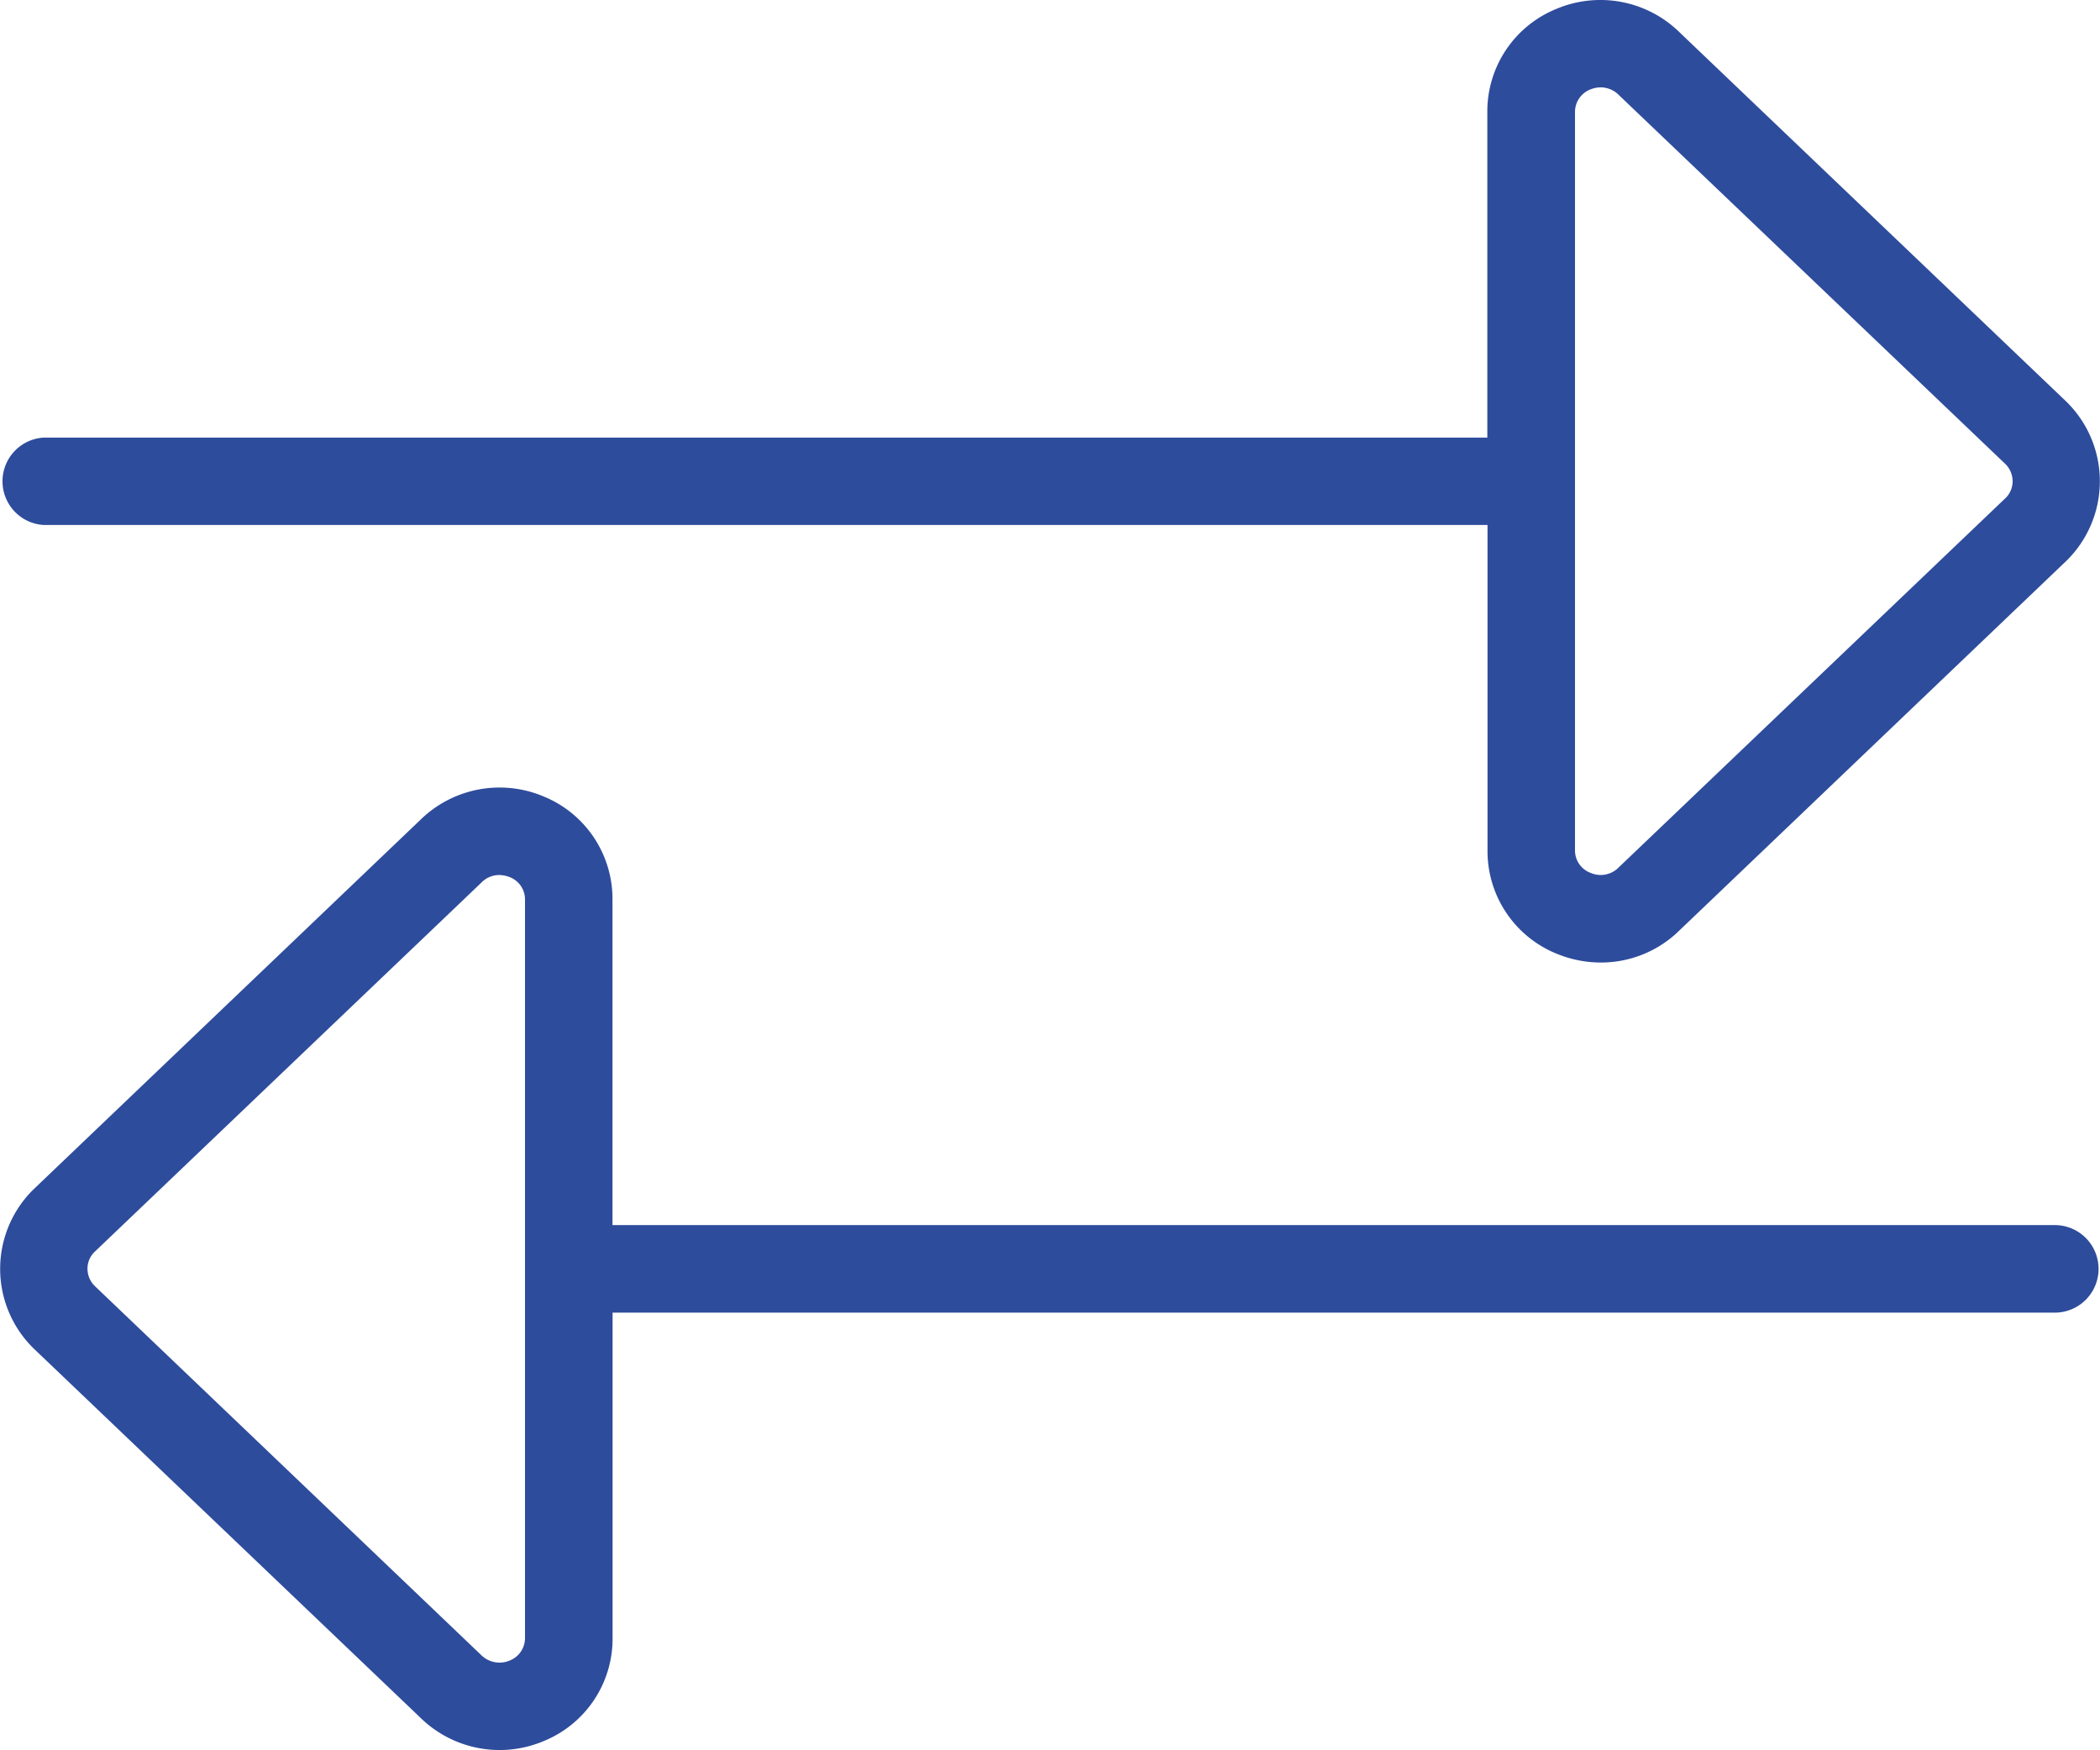 <svg id="exchange-alt" xmlns="http://www.w3.org/2000/svg" width="44" height="36.662" viewBox="0 0 44 36.662">
  <path id="Pfad_14" data-name="Pfad 14" d="M.917,13h30.25v6.816a2.318,2.318,0,0,0,1.448,2.165,2.43,2.43,0,0,0,.924.185,2.344,2.344,0,0,0,1.652-.675L43.3,13.747a2.333,2.333,0,0,0-.011-3.337L35.2,2.688a2.37,2.37,0,0,0-2.589-.5,2.316,2.316,0,0,0-1.448,2.165v6.816H.917A.917.917,0,0,0,.917,13ZM33,4.349a.506.506,0,0,1,.321-.473.6.6,0,0,1,.22-.044A.54.54,0,0,1,33.926,4l8.091,7.722a.509.509,0,0,1,.152.359.489.489,0,0,1-.141.348l-8.112,7.744a.529.529,0,0,1-.592.114A.5.5,0,0,1,33,19.815V4.349Z" transform="translate(0 -2.002)" fill="#2e4c9c"/>
  <path id="Pfad_15" data-name="Pfad 15" d="M43.083,20.166H12.833V13.35a2.318,2.318,0,0,0-1.448-2.165,2.371,2.371,0,0,0-2.576.491L.7,19.42a2.333,2.333,0,0,0,.011,3.337L8.8,30.478a2.372,2.372,0,0,0,2.587.5,2.316,2.316,0,0,0,1.448-2.165V22H43.083a.917.917,0,0,0,0-1.833ZM11,28.816a.506.506,0,0,1-.321.473.547.547,0,0,1-.605-.123L1.985,21.442a.509.509,0,0,1-.152-.359.489.489,0,0,1,.141-.348l8.113-7.744a.518.518,0,0,1,.369-.158.62.62,0,0,1,.224.044A.5.5,0,0,1,11,13.35V28.816Z" transform="translate(0 5.498)" fill="#2e4c9c"/>
</svg>
